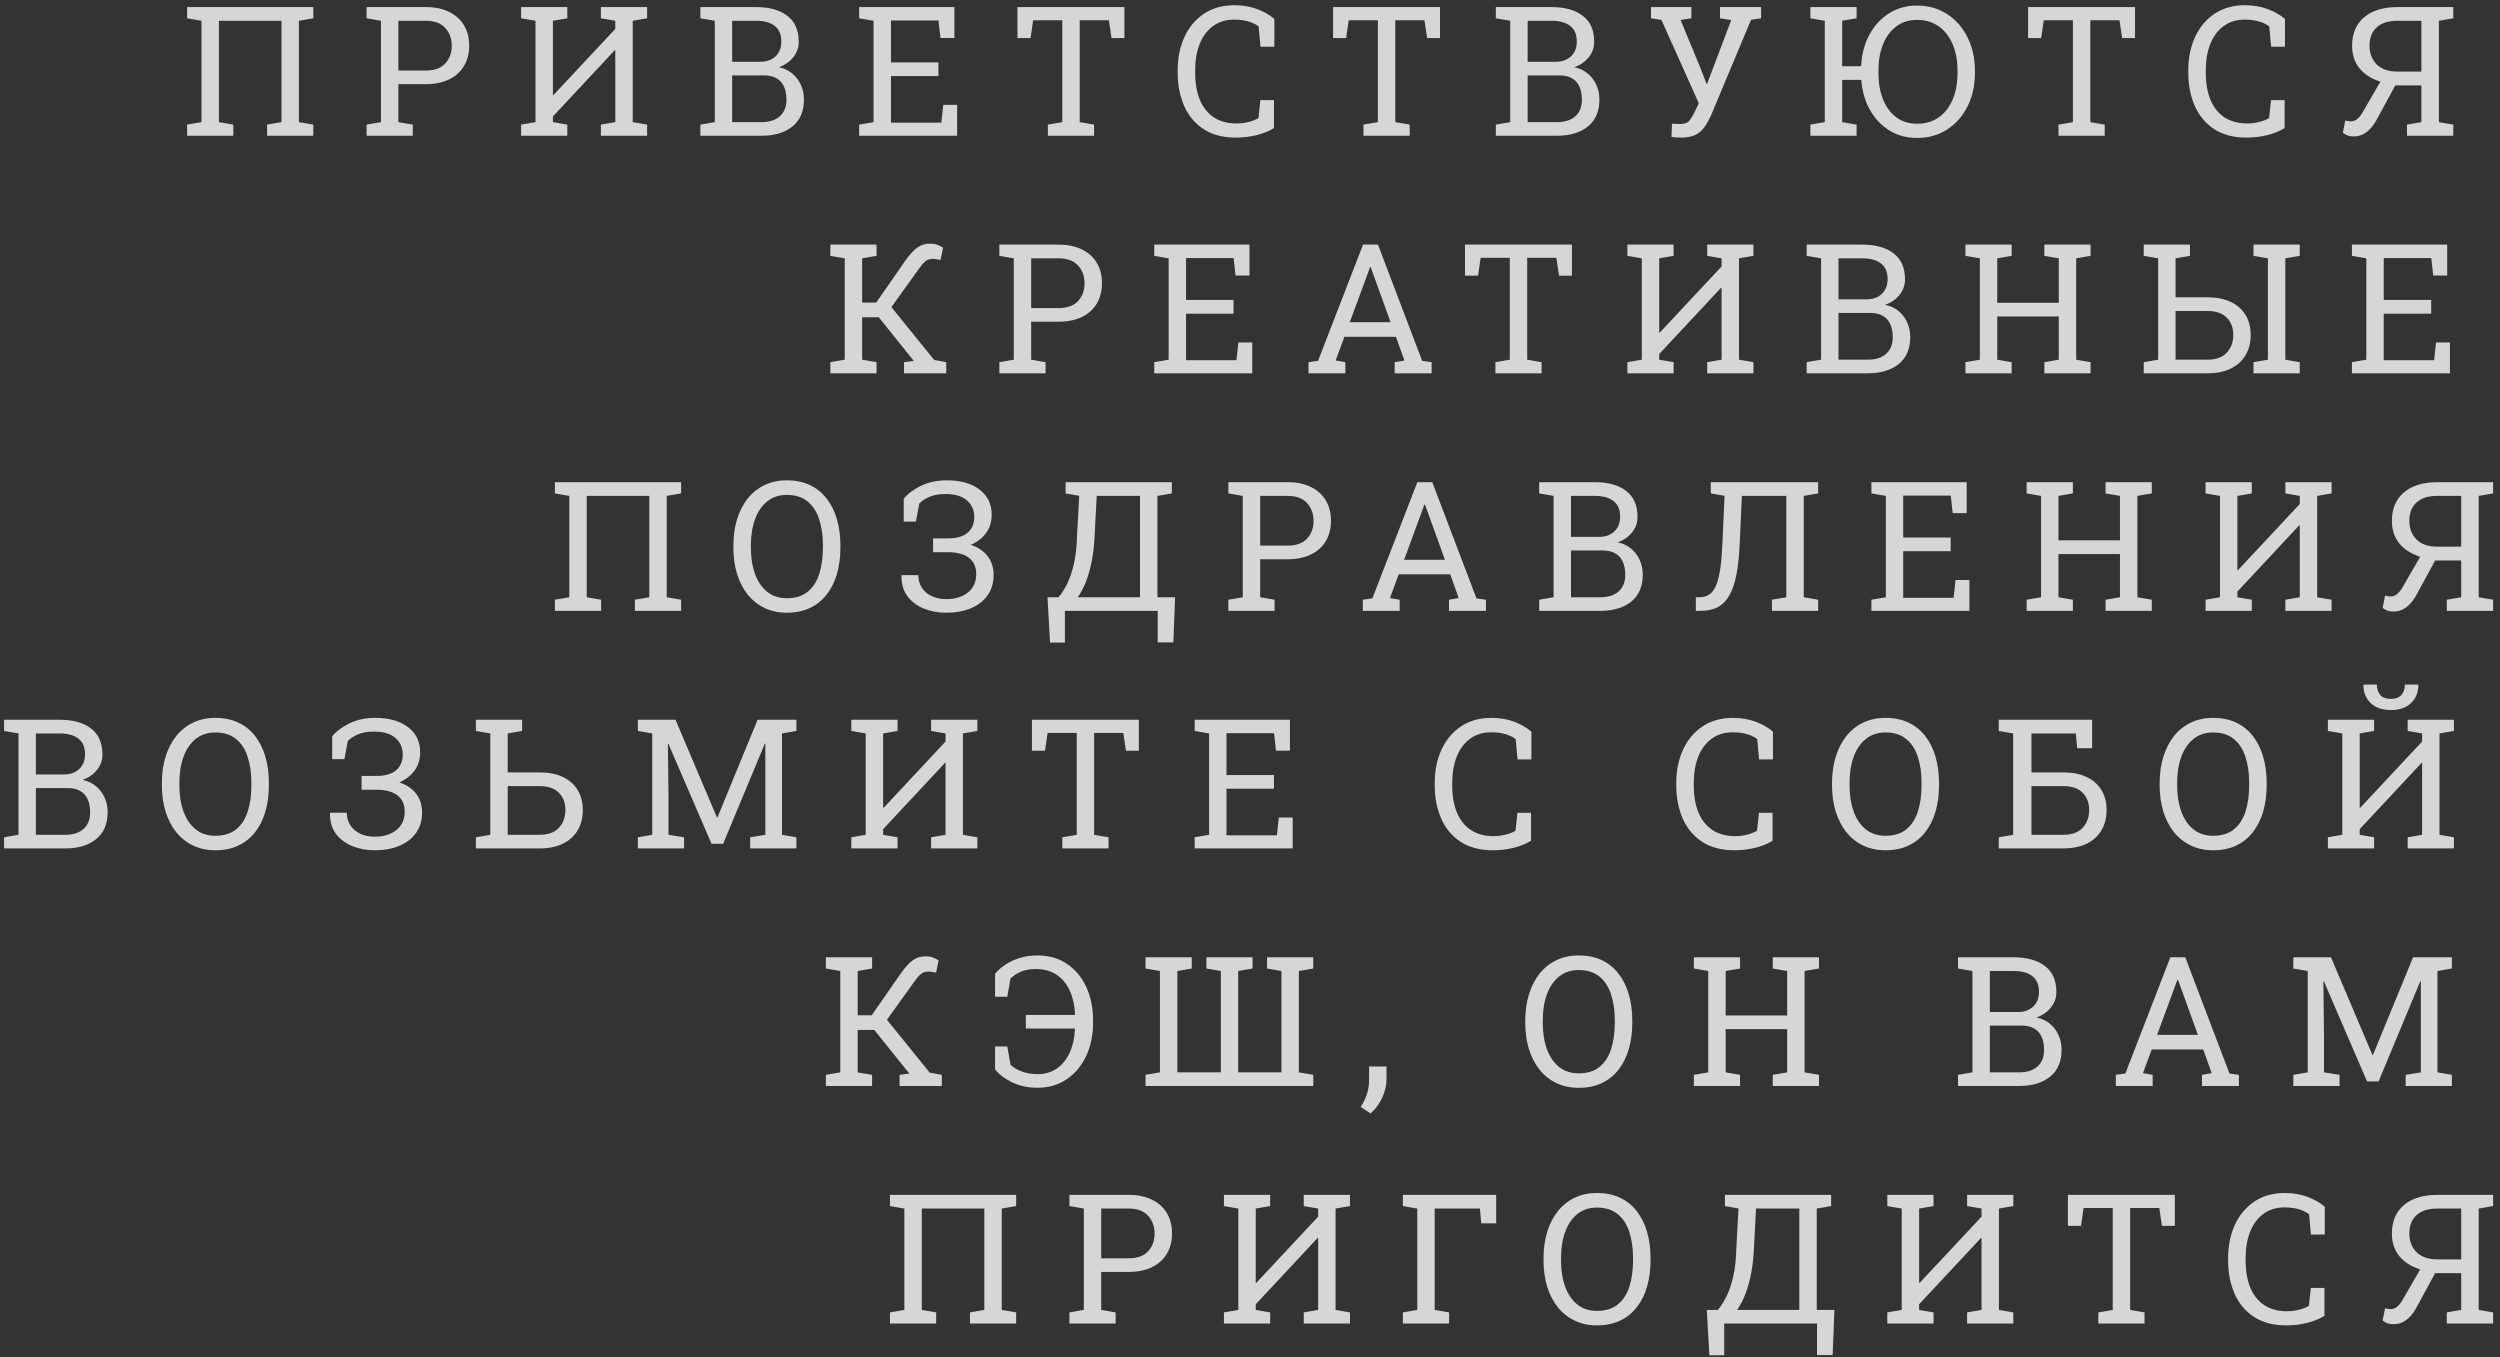 <?xml version="1.0" encoding="UTF-8"?> <svg xmlns="http://www.w3.org/2000/svg" width="221" height="120" viewBox="0 0 221 120" fill="none"><rect x="0" y="0" width="221" height="120" fill="#333333" stroke="none"/><path opacity="0.8" d="M16.54 12V11.016L17.814 10.797V1.836L16.54 1.617V0.625H27.697V1.617L26.423 1.836V10.797L27.697 11.016V12H23.611V11.016L24.884 10.797V1.836H19.353V10.797L20.626 11.016V12H16.54ZM32.404 12V11.016L33.678 10.797V1.836L32.404 1.617V0.625H33.678H37.631C38.443 0.625 39.136 0.768 39.709 1.055C40.282 1.336 40.719 1.732 41.021 2.242C41.323 2.753 41.474 3.349 41.474 4.031C41.474 4.719 41.323 5.318 41.021 5.828C40.719 6.339 40.282 6.734 39.709 7.016C39.136 7.297 38.443 7.438 37.631 7.438H35.217V10.797L36.49 11.016V12H32.404ZM35.217 6.234H37.631C38.401 6.234 38.977 6.029 39.357 5.617C39.743 5.201 39.935 4.677 39.935 4.047C39.935 3.417 39.743 2.891 39.357 2.469C38.977 2.047 38.401 1.836 37.631 1.836H35.217V6.234ZM46.065 12V11.016L47.338 10.797V1.836L46.065 1.617V0.625H47.338H48.877H50.151V1.617L48.877 1.836V8.391L48.924 8.406L54.393 2.555V1.836L53.119 1.617V0.625H54.393H55.932H57.205V1.617L55.932 1.836V10.797L57.205 11.016V12H53.119V11.016L54.393 10.797V4.453L54.346 4.438L48.877 10.297V10.797L50.151 11.016V12H46.065ZM61.913 12V11.016L63.186 10.797V1.836L61.913 1.617V0.625H63.186H66.819C68.007 0.625 68.934 0.883 69.6 1.398C70.272 1.909 70.608 2.677 70.608 3.703C70.608 4.208 70.447 4.661 70.124 5.062C69.806 5.458 69.384 5.753 68.858 5.945C69.317 6.039 69.71 6.224 70.038 6.5C70.366 6.771 70.618 7.104 70.796 7.5C70.978 7.891 71.069 8.32 71.069 8.789C71.069 9.831 70.731 10.628 70.053 11.18C69.376 11.727 68.46 12 67.303 12H61.913ZM64.725 10.797H67.303C68.007 10.797 68.551 10.625 68.936 10.281C69.327 9.932 69.522 9.44 69.522 8.805C69.522 8.357 69.449 7.974 69.303 7.656C69.163 7.339 68.944 7.094 68.647 6.922C68.356 6.75 67.986 6.664 67.538 6.664H64.725V10.797ZM64.725 5.461H67.218C67.77 5.461 68.215 5.302 68.553 4.984C68.897 4.661 69.069 4.224 69.069 3.672C69.069 3.057 68.876 2.599 68.491 2.297C68.106 1.99 67.548 1.836 66.819 1.836H64.725V5.461ZM75.948 12V11.016L77.222 10.797V1.836L75.948 1.617V0.625H84.37V3.359H83.136L82.964 1.812H78.761V5.516H82.956V6.727H78.761V10.844H83.214L83.386 9.273H84.612V12H75.948ZM92.632 12V11.016L93.906 10.797V1.789H91.328L91.101 3.367H89.945V0.625H99.398V3.367H98.257L98.023 1.789H95.445V10.797L96.718 11.016V12H92.632ZM109.254 12.164C108.113 12.164 107.16 11.914 106.395 11.414C105.634 10.914 105.061 10.229 104.676 9.359C104.296 8.49 104.106 7.503 104.106 6.398V6.234C104.106 5.12 104.306 4.13 104.707 3.266C105.108 2.396 105.684 1.711 106.434 1.211C107.184 0.711 108.08 0.461 109.121 0.461C109.856 0.461 110.528 0.576 111.137 0.805C111.746 1.034 112.251 1.326 112.653 1.68V4.133H111.426L111.262 2.336C111.095 2.206 110.903 2.096 110.684 2.008C110.47 1.919 110.231 1.852 109.965 1.805C109.705 1.758 109.421 1.734 109.113 1.734C108.369 1.734 107.738 1.927 107.223 2.312C106.707 2.693 106.317 3.219 106.051 3.891C105.785 4.562 105.653 5.339 105.653 6.219V6.398C105.653 7.352 105.793 8.167 106.074 8.844C106.361 9.516 106.775 10.029 107.317 10.383C107.863 10.737 108.528 10.914 109.309 10.914C109.673 10.914 110.03 10.87 110.379 10.781C110.728 10.693 111.017 10.578 111.246 10.438L111.418 8.852H112.621V11.32C112.194 11.586 111.684 11.794 111.09 11.945C110.496 12.091 109.884 12.164 109.254 12.164ZM120.532 12V11.016L121.805 10.797V1.789H119.227L119.001 3.367H117.844V0.625H127.298V3.367H126.157L125.923 1.789H123.344V10.797L124.618 11.016V12H120.532ZM132.232 12V11.016L133.505 10.797V1.836L132.232 1.617V0.625H133.505H137.138C138.325 0.625 139.252 0.883 139.919 1.398C140.591 1.909 140.927 2.677 140.927 3.703C140.927 4.208 140.765 4.661 140.443 5.062C140.125 5.458 139.703 5.753 139.177 5.945C139.635 6.039 140.028 6.224 140.357 6.5C140.685 6.771 140.937 7.104 141.114 7.5C141.297 7.891 141.388 8.32 141.388 8.789C141.388 9.831 141.049 10.628 140.372 11.18C139.695 11.727 138.778 12 137.622 12H132.232ZM135.044 10.797H137.622C138.325 10.797 138.87 10.625 139.255 10.281C139.646 9.932 139.841 9.44 139.841 8.805C139.841 8.357 139.768 7.974 139.622 7.656C139.482 7.339 139.263 7.094 138.966 6.922C138.674 6.75 138.304 6.664 137.857 6.664H135.044V10.797ZM135.044 5.461H137.536C138.088 5.461 138.534 5.302 138.872 4.984C139.216 4.661 139.388 4.224 139.388 3.672C139.388 3.057 139.195 2.599 138.81 2.297C138.424 1.99 137.867 1.836 137.138 1.836H135.044V5.461ZM148.548 12.164C148.418 12.164 148.265 12.156 148.087 12.141C147.916 12.125 147.806 12.109 147.759 12.094L147.806 10.93C147.858 10.94 147.97 10.948 148.142 10.953C148.314 10.958 148.444 10.961 148.533 10.961C148.903 10.961 149.166 10.87 149.322 10.688C149.483 10.5 149.666 10.195 149.869 9.773L150.173 9.125L146.869 1.758L145.947 1.617V0.625H149.517V1.617L148.564 1.766L150.291 5.945L150.861 7.414H150.908L153.041 1.773L152.048 1.617V0.625H155.681V1.617L154.791 1.75L151.283 10.133C151.08 10.586 150.869 10.963 150.65 11.266C150.431 11.568 150.158 11.794 149.83 11.945C149.502 12.091 149.074 12.164 148.548 12.164ZM169.467 12.195C168.555 12.195 167.743 11.977 167.029 11.539C166.316 11.096 165.74 10.49 165.303 9.719C164.871 8.948 164.615 8.062 164.537 7.062H162.85V10.797L164.123 11.016V12H160.037V11.016L161.311 10.797V1.836L160.037 1.617V0.625H164.123V1.617L162.85 1.836V5.859H164.522C164.574 4.823 164.813 3.901 165.24 3.094C165.673 2.286 166.251 1.651 166.975 1.188C167.704 0.724 168.535 0.492 169.467 0.492C170.472 0.492 171.36 0.745 172.131 1.25C172.902 1.75 173.503 2.438 173.936 3.312C174.368 4.182 174.584 5.167 174.584 6.266V6.43C174.584 7.534 174.368 8.521 173.936 9.391C173.503 10.26 172.902 10.945 172.131 11.445C171.36 11.945 170.472 12.195 169.467 12.195ZM169.467 10.938C170.222 10.938 170.865 10.747 171.397 10.367C171.933 9.987 172.342 9.458 172.623 8.781C172.904 8.104 173.045 7.32 173.045 6.43V6.25C173.045 5.37 172.902 4.591 172.615 3.914C172.329 3.237 171.917 2.708 171.381 2.328C170.85 1.948 170.212 1.758 169.467 1.758C168.753 1.758 168.141 1.951 167.631 2.336C167.121 2.716 166.73 3.245 166.459 3.922C166.188 4.594 166.053 5.37 166.053 6.25V6.43C166.053 7.32 166.188 8.104 166.459 8.781C166.73 9.458 167.121 9.987 167.631 10.367C168.141 10.747 168.753 10.938 169.467 10.938ZM181.971 12V11.016L183.245 10.797V1.789H180.667L180.44 3.367H179.284V0.625H188.737V3.367H187.596L187.362 1.789H184.784V10.797L186.057 11.016V12H181.971ZM198.593 12.164C197.452 12.164 196.499 11.914 195.733 11.414C194.973 10.914 194.4 10.229 194.015 9.359C193.634 8.49 193.444 7.503 193.444 6.398V6.234C193.444 5.12 193.645 4.13 194.046 3.266C194.447 2.396 195.023 1.711 195.773 1.211C196.523 0.711 197.418 0.461 198.46 0.461C199.194 0.461 199.866 0.576 200.476 0.805C201.085 1.034 201.59 1.326 201.991 1.68V4.133H200.765L200.601 2.336C200.434 2.206 200.241 2.096 200.023 2.008C199.809 1.919 199.569 1.852 199.304 1.805C199.043 1.758 198.759 1.734 198.452 1.734C197.707 1.734 197.077 1.927 196.562 2.312C196.046 2.693 195.655 3.219 195.39 3.891C195.124 4.562 194.991 5.339 194.991 6.219V6.398C194.991 7.352 195.132 8.167 195.413 8.844C195.7 9.516 196.114 10.029 196.655 10.383C197.202 10.737 197.866 10.914 198.648 10.914C199.012 10.914 199.369 10.87 199.718 10.781C200.067 10.693 200.356 10.578 200.585 10.438L200.757 8.852H201.96V11.32C201.533 11.586 201.023 11.794 200.429 11.945C199.835 12.091 199.223 12.164 198.593 12.164ZM216.871 11.016V12H212.777V11.016L214.05 10.797V7.547H211.746L210.035 10.695C209.779 11.138 209.488 11.477 209.16 11.711C208.832 11.945 208.472 12.062 208.082 12.062C207.863 12.062 207.681 12.037 207.535 11.984C207.394 11.932 207.251 11.849 207.105 11.734L207.324 10.648C207.496 10.7 207.654 10.727 207.8 10.727C208.014 10.727 208.199 10.664 208.355 10.539C208.516 10.414 208.67 10.234 208.816 10L210.402 7.258L210.425 7.219C209.613 6.953 208.993 6.555 208.566 6.023C208.139 5.487 207.925 4.828 207.925 4.047C207.925 2.964 208.282 2.122 208.996 1.523C209.709 0.924 210.694 0.625 211.949 0.625H216.871V1.617L215.597 1.836V10.797L216.871 11.016ZM211.949 1.836C211.136 1.836 210.519 2.031 210.097 2.422C209.675 2.812 209.464 3.349 209.464 4.031C209.464 4.714 209.678 5.268 210.105 5.695C210.532 6.117 211.144 6.328 211.941 6.328H214.05V1.836H211.949ZM73.402 33V32.016L74.675 31.797V22.836L73.402 22.617V21.625H77.487V22.617L76.214 22.836V26.75H77.456L80.027 23.047C80.448 22.463 80.816 22.068 81.128 21.859C81.441 21.646 81.803 21.539 82.214 21.539C82.459 21.539 82.665 21.57 82.831 21.633C83.003 21.69 83.183 21.776 83.37 21.891L83.144 22.977C83.003 22.951 82.878 22.93 82.769 22.914C82.665 22.893 82.56 22.883 82.456 22.883C82.212 22.883 82.003 22.948 81.831 23.078C81.665 23.208 81.469 23.43 81.245 23.742L78.8 27.148L82.581 31.82L83.652 32.016V33H79.917V32.016L80.784 31.906L80.753 31.867L77.683 28.047H76.214V31.797L77.487 32.016V33H73.402ZM88.343 33V32.016L89.617 31.797V22.836L88.343 22.617V21.625H89.617H93.57C94.382 21.625 95.075 21.768 95.648 22.055C96.221 22.336 96.659 22.732 96.961 23.242C97.263 23.753 97.414 24.349 97.414 25.031C97.414 25.719 97.263 26.318 96.961 26.828C96.659 27.338 96.221 27.734 95.648 28.016C95.075 28.297 94.382 28.438 93.57 28.438H91.156V31.797L92.429 32.016V33H88.343ZM91.156 27.234H93.57C94.341 27.234 94.916 27.029 95.297 26.617C95.682 26.201 95.875 25.677 95.875 25.047C95.875 24.417 95.682 23.891 95.297 23.469C94.916 23.047 94.341 22.836 93.57 22.836H91.156V27.234ZM102.035 33V32.016L103.309 31.797V22.836L102.035 22.617V21.625H110.457V24.359H109.223L109.051 22.812H104.848V26.516H109.043V27.727H104.848V31.844H109.301L109.473 30.273H110.699V33H102.035ZM115.673 33V32.016L116.516 31.898L120.493 21.625H121.813L125.719 31.898L126.555 32.016V33H123.29V32.016L124.149 31.867L123.399 29.773H118.844L118.071 31.867L118.93 32.016V33H115.673ZM119.321 28.484H122.93L121.258 23.859L121.165 23.602H121.118L121.024 23.859L119.321 28.484ZM132.193 33V32.016L133.466 31.797V22.789H130.888L130.661 24.367H129.505V21.625H138.958V24.367H137.818L137.583 22.789H135.005V31.797L136.278 32.016V33H132.193ZM143.861 33V32.016L145.134 31.797V22.836L143.861 22.617V21.625H145.134H146.673H147.947V22.617L146.673 22.836V29.391L146.72 29.406L152.189 23.555V22.836L150.916 22.617V21.625H152.189H153.728H155.002V22.617L153.728 22.836V31.797L155.002 32.016V33H150.916V32.016L152.189 31.797V25.453L152.142 25.438L146.673 31.297V31.797L147.947 32.016V33H143.861ZM159.709 33V32.016L160.983 31.797V22.836L159.709 22.617V21.625H160.983H164.615C165.803 21.625 166.73 21.883 167.397 22.398C168.068 22.909 168.404 23.677 168.404 24.703C168.404 25.208 168.243 25.662 167.92 26.062C167.602 26.458 167.18 26.753 166.654 26.945C167.113 27.039 167.506 27.224 167.834 27.5C168.162 27.771 168.415 28.104 168.592 28.5C168.774 28.891 168.865 29.32 168.865 29.789C168.865 30.831 168.527 31.628 167.85 32.18C167.173 32.727 166.256 33 165.1 33H159.709ZM162.522 31.797H165.1C165.803 31.797 166.347 31.625 166.733 31.281C167.123 30.932 167.318 30.44 167.318 29.805C167.318 29.357 167.246 28.974 167.1 28.656C166.959 28.338 166.74 28.094 166.443 27.922C166.152 27.75 165.782 27.664 165.334 27.664H162.522V31.797ZM162.522 26.461H165.014C165.566 26.461 166.011 26.302 166.35 25.984C166.693 25.662 166.865 25.224 166.865 24.672C166.865 24.057 166.673 23.599 166.287 23.297C165.902 22.99 165.344 22.836 164.615 22.836H162.522V26.461ZM173.745 33V32.016L175.018 31.797V22.836L173.745 22.617V21.625H177.831V22.617L176.557 22.836V26.766H181.995V22.836L180.721 22.617V21.625H181.995H183.534H184.807V22.617L183.534 22.836V31.797L184.807 32.016V33H180.721V32.016L181.995 31.797V27.977H176.557V31.797L177.831 32.016V33H173.745ZM189.507 33V32.016L190.78 31.797V22.836L189.507 22.617V21.625H193.593V22.617L192.319 22.836V26.281H195.124C195.937 26.281 196.627 26.417 197.194 26.688C197.767 26.958 198.205 27.344 198.507 27.844C198.809 28.338 198.96 28.927 198.96 29.609C198.96 30.292 198.809 30.888 198.507 31.398C198.205 31.909 197.767 32.305 197.194 32.586C196.627 32.862 195.937 33 195.124 33H189.507ZM192.319 31.797H195.124C195.895 31.797 196.47 31.588 196.851 31.172C197.231 30.755 197.421 30.229 197.421 29.594C197.421 28.979 197.231 28.477 196.851 28.086C196.47 27.69 195.895 27.492 195.124 27.492H192.319V31.797ZM199.21 33V32.016L200.483 31.797V22.836L199.21 22.617V21.625H203.296V22.617L202.023 22.836V31.797L203.296 32.016V33H199.21ZM207.91 33V32.016L209.183 31.797V22.836L207.91 22.617V21.625H216.332V24.359H215.097L214.925 22.812H210.722V26.516H214.917V27.727H210.722V31.844H215.175L215.347 30.273H216.574V33H207.91ZM49.053 54V53.016L50.327 52.797V43.836L49.053 43.617V42.625H60.21V43.617L58.936 43.836V52.797L60.21 53.016V54H56.124V53.016L57.397 52.797V43.836H51.866V52.797L53.139 53.016V54H49.053ZM69.558 54.164C68.823 54.164 68.165 54.023 67.581 53.742C66.998 53.461 66.501 53.065 66.089 52.555C65.683 52.039 65.37 51.43 65.152 50.727C64.938 50.023 64.831 49.247 64.831 48.398V48.234C64.831 47.391 64.938 46.617 65.152 45.914C65.37 45.206 65.683 44.594 66.089 44.078C66.501 43.562 66.998 43.164 67.581 42.883C68.165 42.602 68.823 42.461 69.558 42.461C70.334 42.461 71.016 42.602 71.605 42.883C72.193 43.164 72.685 43.562 73.081 44.078C73.482 44.594 73.784 45.206 73.987 45.914C74.191 46.617 74.292 47.391 74.292 48.234V48.398C74.292 49.247 74.191 50.023 73.987 50.727C73.784 51.43 73.482 52.039 73.081 52.555C72.685 53.065 72.193 53.461 71.605 53.742C71.016 54.023 70.334 54.164 69.558 54.164ZM69.558 52.883C70.313 52.883 70.922 52.695 71.386 52.32C71.855 51.945 72.198 51.422 72.417 50.75C72.636 50.073 72.745 49.289 72.745 48.398V48.219C72.745 47.333 72.633 46.557 72.409 45.891C72.191 45.219 71.847 44.695 71.378 44.32C70.909 43.94 70.303 43.75 69.558 43.75C68.876 43.75 68.297 43.94 67.823 44.32C67.35 44.7 66.99 45.227 66.745 45.898C66.501 46.565 66.378 47.339 66.378 48.219V48.398C66.378 49.284 66.501 50.065 66.745 50.742C66.99 51.414 67.35 51.94 67.823 52.32C68.297 52.695 68.876 52.883 69.558 52.883ZM83.64 54.164C82.916 54.164 82.252 54.039 81.648 53.789C81.044 53.539 80.562 53.172 80.203 52.688C79.849 52.203 79.679 51.604 79.695 50.891L79.711 50.844H81.179C81.179 51.24 81.276 51.599 81.468 51.922C81.666 52.24 81.95 52.492 82.32 52.68C82.695 52.867 83.145 52.961 83.672 52.961C84.432 52.961 85.06 52.768 85.554 52.383C86.049 51.992 86.297 51.445 86.297 50.742C86.297 50.117 86.083 49.641 85.656 49.312C85.229 48.979 84.599 48.812 83.765 48.812H82.484V47.594H83.765C84.567 47.594 85.161 47.425 85.547 47.086C85.932 46.747 86.125 46.286 86.125 45.703C86.125 45.099 85.909 44.609 85.476 44.234C85.049 43.859 84.411 43.672 83.562 43.672C83.015 43.672 82.554 43.753 82.179 43.914C81.804 44.07 81.5 44.268 81.265 44.508L80.968 46.109H79.89V44.094C80.213 43.677 80.705 43.302 81.367 42.969C82.028 42.63 82.81 42.461 83.711 42.461C84.919 42.461 85.88 42.734 86.593 43.281C87.307 43.823 87.664 44.56 87.664 45.492C87.664 46.122 87.5 46.664 87.172 47.117C86.843 47.565 86.393 47.914 85.82 48.164C86.471 48.383 86.968 48.719 87.312 49.172C87.661 49.625 87.836 50.18 87.836 50.836C87.836 51.529 87.659 52.125 87.304 52.625C86.955 53.12 86.466 53.5 85.836 53.766C85.205 54.031 84.474 54.164 83.64 54.164ZM92.824 56.805L92.598 52.797H93.574C93.84 52.49 94.093 52.094 94.332 51.609C94.577 51.125 94.78 50.526 94.942 49.812C95.103 49.094 95.194 48.232 95.215 47.227L95.403 43.828L94.199 43.617V42.625H103.59V43.617L102.317 43.836V52.797H103.879L103.723 56.789H102.34V54H94.137V56.805H92.824ZM95.278 52.797H100.777V43.836H96.949L96.77 47.227C96.738 48.055 96.658 48.818 96.528 49.516C96.397 50.208 96.225 50.831 96.012 51.383C95.798 51.935 95.553 52.406 95.278 52.797ZM108.587 54V53.016L109.86 52.797V43.836L108.587 43.617V42.625H109.86H113.813C114.626 42.625 115.318 42.768 115.891 43.055C116.464 43.336 116.902 43.732 117.204 44.242C117.506 44.753 117.657 45.349 117.657 46.031C117.657 46.719 117.506 47.318 117.204 47.828C116.902 48.339 116.464 48.734 115.891 49.016C115.318 49.297 114.626 49.438 113.813 49.438H111.399V52.797L112.673 53.016V54H108.587ZM111.399 48.234H113.813C114.584 48.234 115.159 48.029 115.54 47.617C115.925 47.2 116.118 46.677 116.118 46.047C116.118 45.417 115.925 44.891 115.54 44.469C115.159 44.047 114.584 43.836 113.813 43.836H111.399V48.234ZM120.474 54V53.016L121.317 52.898L125.294 42.625H126.614L130.521 52.898L131.357 53.016V54H128.091V53.016L128.95 52.867L128.2 50.773H123.646L122.872 52.867L123.732 53.016V54H120.474ZM124.122 49.484H127.732L126.06 44.859L125.966 44.602H125.919L125.825 44.859L124.122 49.484ZM136.064 54V53.016L137.337 52.797V43.836L136.064 43.617V42.625H137.337H140.97C142.158 42.625 143.085 42.883 143.752 43.398C144.423 43.909 144.759 44.677 144.759 45.703C144.759 46.208 144.598 46.661 144.275 47.062C143.957 47.458 143.535 47.753 143.009 47.945C143.468 48.039 143.861 48.224 144.189 48.5C144.517 48.771 144.77 49.104 144.947 49.5C145.129 49.891 145.22 50.32 145.22 50.789C145.22 51.831 144.882 52.628 144.205 53.18C143.528 53.727 142.611 54 141.455 54H136.064ZM138.877 52.797H141.455C142.158 52.797 142.702 52.625 143.087 52.281C143.478 51.932 143.673 51.44 143.673 50.805C143.673 50.357 143.601 49.974 143.455 49.656C143.314 49.339 143.095 49.094 142.798 48.922C142.507 48.75 142.137 48.664 141.689 48.664H138.877V52.797ZM138.877 47.461H141.369C141.921 47.461 142.366 47.302 142.705 46.984C143.048 46.661 143.22 46.224 143.22 45.672C143.22 45.057 143.028 44.599 142.642 44.297C142.257 43.99 141.699 43.836 140.97 43.836H138.877V47.461ZM149.912 54V52.797H150.225C150.579 52.797 150.876 52.714 151.115 52.547C151.36 52.375 151.558 52.102 151.709 51.727C151.865 51.346 151.988 50.852 152.076 50.242C152.165 49.628 152.227 48.875 152.264 47.984L152.451 43.828L151.232 43.617V42.625H160.725V43.617L159.451 43.836V52.797L160.725 53.016V54H156.639V53.016L157.912 52.797V43.836H153.982L153.795 47.984C153.748 49.052 153.654 49.966 153.514 50.727C153.373 51.487 153.167 52.109 152.897 52.594C152.631 53.078 152.287 53.435 151.865 53.664C151.443 53.888 150.928 54 150.318 54H149.912ZM165.432 54V53.016L166.706 52.797V43.836L165.432 43.617V42.625H173.854V45.359H172.62L172.448 43.812H168.245V47.516H172.44V48.727H168.245V52.844H172.698L172.87 51.273H174.096V54H165.432ZM179.155 54V53.016L180.429 52.797V43.836L179.155 43.617V42.625H183.241V43.617L181.968 43.836V47.766H187.405V43.836L186.132 43.617V42.625H187.405H188.944H190.218V43.617L188.944 43.836V52.797L190.218 53.016V54H186.132V53.016L187.405 52.797V48.977H181.968V52.797L183.241 53.016V54H179.155ZM194.972 54V53.016L196.246 52.797V43.836L194.972 43.617V42.625H196.246H197.785H199.058V43.617L197.785 43.836V50.391L197.832 50.406L203.3 44.555V43.836L202.027 43.617V42.625H203.3H204.839H206.113V43.617L204.839 43.836V52.797L206.113 53.016V54H202.027V53.016L203.3 52.797V46.453L203.253 46.438L197.785 52.297V52.797L199.058 53.016V54H194.972ZM220.391 53.016V54H216.297V53.016L217.57 52.797V49.547H215.266L213.555 52.695C213.299 53.138 213.008 53.477 212.68 53.711C212.352 53.945 211.992 54.062 211.602 54.062C211.383 54.062 211.201 54.036 211.055 53.984C210.914 53.932 210.771 53.849 210.625 53.734L210.844 52.648C211.016 52.7 211.174 52.727 211.32 52.727C211.534 52.727 211.719 52.664 211.875 52.539C212.036 52.414 212.19 52.234 212.336 52L213.922 49.258L213.945 49.219C213.133 48.953 212.513 48.555 212.086 48.023C211.659 47.487 211.445 46.828 211.445 46.047C211.445 44.964 211.802 44.122 212.516 43.523C213.229 42.925 214.214 42.625 215.469 42.625H220.391V43.617L219.117 43.836V52.797L220.391 53.016ZM215.469 43.836C214.656 43.836 214.039 44.031 213.617 44.422C213.195 44.812 212.984 45.349 212.984 46.031C212.984 46.714 213.198 47.268 213.625 47.695C214.052 48.117 214.664 48.328 215.461 48.328H217.57V43.836H215.469ZM0.36 75V74.016L1.633 73.797V64.836L0.36 64.617V63.625H1.633H5.266C6.453 63.625 7.381 63.883 8.047 64.398C8.719 64.909 9.055 65.677 9.055 66.703C9.055 67.208 8.894 67.662 8.571 68.062C8.253 68.458 7.831 68.753 7.305 68.945C7.763 69.039 8.157 69.224 8.485 69.5C8.813 69.771 9.065 70.104 9.242 70.5C9.425 70.891 9.516 71.32 9.516 71.789C9.516 72.831 9.177 73.628 8.5 74.18C7.823 74.727 6.907 75 5.75 75H0.36ZM3.172 73.797H5.75C6.453 73.797 6.998 73.625 7.383 73.281C7.774 72.932 7.969 72.44 7.969 71.805C7.969 71.357 7.896 70.974 7.75 70.656C7.61 70.338 7.391 70.094 7.094 69.922C6.802 69.75 6.433 69.664 5.985 69.664H3.172V73.797ZM3.172 68.461H5.664C6.216 68.461 6.662 68.302 7 67.984C7.344 67.662 7.516 67.224 7.516 66.672C7.516 66.057 7.323 65.599 6.938 65.297C6.552 64.99 5.995 64.836 5.266 64.836H3.172V68.461ZM19.036 75.164C18.302 75.164 17.643 75.023 17.059 74.742C16.476 74.461 15.979 74.065 15.567 73.555C15.161 73.039 14.848 72.43 14.63 71.727C14.416 71.023 14.309 70.247 14.309 69.398V69.234C14.309 68.391 14.416 67.617 14.63 66.914C14.848 66.206 15.161 65.594 15.567 65.078C15.979 64.562 16.476 64.164 17.059 63.883C17.643 63.602 18.302 63.461 19.036 63.461C19.812 63.461 20.494 63.602 21.083 63.883C21.671 64.164 22.163 64.562 22.559 65.078C22.96 65.594 23.262 66.206 23.466 66.914C23.669 67.617 23.77 68.391 23.77 69.234V69.398C23.77 70.247 23.669 71.023 23.466 71.727C23.262 72.43 22.96 73.039 22.559 73.555C22.163 74.065 21.671 74.461 21.083 74.742C20.494 75.023 19.812 75.164 19.036 75.164ZM19.036 73.883C19.791 73.883 20.401 73.695 20.864 73.32C21.333 72.945 21.677 72.422 21.895 71.75C22.114 71.073 22.223 70.289 22.223 69.398V69.219C22.223 68.333 22.111 67.557 21.887 66.891C21.669 66.219 21.325 65.695 20.856 65.32C20.387 64.94 19.781 64.75 19.036 64.75C18.354 64.75 17.776 64.94 17.302 65.32C16.828 65.701 16.468 66.227 16.223 66.898C15.979 67.565 15.856 68.338 15.856 69.219V69.398C15.856 70.284 15.979 71.065 16.223 71.742C16.468 72.414 16.828 72.94 17.302 73.32C17.776 73.695 18.354 73.883 19.036 73.883ZM33.118 75.164C32.395 75.164 31.73 75.039 31.126 74.789C30.522 74.539 30.04 74.172 29.681 73.688C29.327 73.203 29.157 72.604 29.173 71.891L29.189 71.844H30.657C30.657 72.24 30.754 72.599 30.947 72.922C31.145 73.24 31.428 73.492 31.798 73.68C32.173 73.867 32.624 73.961 33.15 73.961C33.91 73.961 34.538 73.768 35.032 73.383C35.527 72.992 35.775 72.445 35.775 71.742C35.775 71.117 35.561 70.641 35.134 70.312C34.707 69.979 34.077 69.812 33.243 69.812H31.962V68.594H33.243C34.045 68.594 34.639 68.424 35.025 68.086C35.41 67.747 35.603 67.287 35.603 66.703C35.603 66.099 35.387 65.609 34.954 65.234C34.527 64.859 33.889 64.672 33.04 64.672C32.493 64.672 32.032 64.753 31.657 64.914C31.282 65.07 30.978 65.268 30.743 65.508L30.447 67.109H29.368V65.094C29.691 64.677 30.183 64.302 30.845 63.969C31.506 63.63 32.288 63.461 33.189 63.461C34.397 63.461 35.358 63.734 36.072 64.281C36.785 64.823 37.142 65.56 37.142 66.492C37.142 67.122 36.978 67.664 36.65 68.117C36.322 68.565 35.871 68.914 35.298 69.164C35.949 69.383 36.447 69.719 36.79 70.172C37.139 70.625 37.314 71.18 37.314 71.836C37.314 72.529 37.137 73.125 36.782 73.625C36.434 74.12 35.944 74.5 35.314 74.766C34.684 75.031 33.952 75.164 33.118 75.164ZM42.068 75V74.016L43.342 73.797V64.836L42.068 64.617V63.625H46.154V64.617L44.881 64.836V68.281H47.685C48.498 68.281 49.188 68.417 49.756 68.688C50.328 68.958 50.766 69.344 51.068 69.844C51.37 70.338 51.521 70.927 51.521 71.609C51.521 72.292 51.37 72.888 51.068 73.398C50.766 73.909 50.328 74.305 49.756 74.586C49.188 74.862 48.498 75 47.685 75H42.068ZM44.881 73.797H47.685C48.456 73.797 49.032 73.588 49.412 73.172C49.792 72.755 49.982 72.229 49.982 71.594C49.982 70.979 49.792 70.477 49.412 70.086C49.032 69.69 48.456 69.492 47.685 69.492H44.881V73.797ZM56.385 75V74.016L57.658 73.797V64.836L56.385 64.617V63.625H57.658H59.713L63.377 72.258H63.424L66.971 63.625H70.401V64.617L69.127 64.836V73.797L70.401 74.016V75H66.315V74.016L67.658 73.797V70.5V65.727L67.619 65.719L63.924 74.594H62.901L59.08 65.734L59.041 65.742L59.096 70.5V73.797L60.471 74.016V75H56.385ZM75.257 75V74.016L76.53 73.797V64.836L75.257 64.617V63.625H76.53H78.069H79.343V64.617L78.069 64.836V71.391L78.116 71.406L83.585 65.555V64.836L82.311 64.617V63.625H83.585H85.124H86.397V64.617L85.124 64.836V73.797L86.397 74.016V75H82.311V74.016L83.585 73.797V67.453L83.538 67.438L78.069 73.297V73.797L79.343 74.016V75H75.257ZM93.909 75V74.016L95.183 73.797V64.789H92.605L92.378 66.367H91.222V63.625H100.675V66.367H99.534L99.3 64.789H96.722V73.797L97.995 74.016V75H93.909ZM105.609 75V74.016L106.882 73.797V64.836L105.609 64.617V63.625H114.031V66.359H112.797L112.625 64.812H108.422V68.516H112.617V69.727H108.422V73.844H112.875L113.047 72.273H114.273V75H105.609ZM131.977 75.164C130.837 75.164 129.883 74.914 129.118 74.414C128.357 73.914 127.784 73.229 127.399 72.359C127.019 71.49 126.829 70.503 126.829 69.398V69.234C126.829 68.12 127.029 67.13 127.43 66.266C127.831 65.396 128.407 64.711 129.157 64.211C129.907 63.711 130.803 63.461 131.844 63.461C132.579 63.461 133.251 63.575 133.86 63.805C134.469 64.034 134.975 64.326 135.376 64.68V67.133H134.149L133.985 65.336C133.818 65.206 133.626 65.096 133.407 65.008C133.193 64.919 132.954 64.852 132.688 64.805C132.428 64.758 132.144 64.734 131.837 64.734C131.092 64.734 130.462 64.927 129.946 65.312C129.43 65.693 129.04 66.219 128.774 66.891C128.508 67.562 128.376 68.338 128.376 69.219V69.398C128.376 70.352 128.516 71.167 128.797 71.844C129.084 72.516 129.498 73.029 130.04 73.383C130.587 73.737 131.251 73.914 132.032 73.914C132.396 73.914 132.753 73.87 133.102 73.781C133.451 73.693 133.74 73.578 133.969 73.438L134.141 71.852H135.344V74.32C134.917 74.586 134.407 74.794 133.813 74.945C133.219 75.091 132.607 75.164 131.977 75.164ZM153.33 75.164C152.189 75.164 151.236 74.914 150.47 74.414C149.71 73.914 149.137 73.229 148.752 72.359C148.371 71.49 148.181 70.503 148.181 69.398V69.234C148.181 68.12 148.382 67.13 148.783 66.266C149.184 65.396 149.759 64.711 150.509 64.211C151.259 63.711 152.155 63.461 153.197 63.461C153.931 63.461 154.603 63.575 155.212 63.805C155.822 64.034 156.327 64.326 156.728 64.68V67.133H155.502L155.337 65.336C155.171 65.206 154.978 65.096 154.759 65.008C154.546 64.919 154.306 64.852 154.041 64.805C153.78 64.758 153.496 64.734 153.189 64.734C152.444 64.734 151.814 64.927 151.298 65.312C150.783 65.693 150.392 66.219 150.127 66.891C149.861 67.562 149.728 68.338 149.728 69.219V69.398C149.728 70.352 149.869 71.167 150.15 71.844C150.436 72.516 150.851 73.029 151.392 73.383C151.939 73.737 152.603 73.914 153.384 73.914C153.749 73.914 154.106 73.87 154.455 73.781C154.804 73.693 155.093 73.578 155.322 73.438L155.494 71.852H156.697V74.32C156.27 74.586 155.759 74.794 155.166 74.945C154.572 75.091 153.96 75.164 153.33 75.164ZM166.678 75.164C165.943 75.164 165.285 75.023 164.701 74.742C164.118 74.461 163.621 74.065 163.209 73.555C162.803 73.039 162.49 72.43 162.272 71.727C162.058 71.023 161.951 70.247 161.951 69.398V69.234C161.951 68.391 162.058 67.617 162.272 66.914C162.49 66.206 162.803 65.594 163.209 65.078C163.621 64.562 164.118 64.164 164.701 63.883C165.285 63.602 165.943 63.461 166.678 63.461C167.454 63.461 168.136 63.602 168.725 63.883C169.313 64.164 169.805 64.562 170.201 65.078C170.602 65.594 170.904 66.206 171.107 66.914C171.311 67.617 171.412 68.391 171.412 69.234V69.398C171.412 70.247 171.311 71.023 171.107 71.727C170.904 72.43 170.602 73.039 170.201 73.555C169.805 74.065 169.313 74.461 168.725 74.742C168.136 75.023 167.454 75.164 166.678 75.164ZM166.678 73.883C167.433 73.883 168.042 73.695 168.506 73.32C168.975 72.945 169.318 72.422 169.537 71.75C169.756 71.073 169.865 70.289 169.865 69.398V69.219C169.865 68.333 169.753 67.557 169.529 66.891C169.311 66.219 168.967 65.695 168.498 65.32C168.029 64.94 167.423 64.75 166.678 64.75C165.996 64.75 165.417 64.94 164.943 65.32C164.469 65.701 164.11 66.227 163.865 66.898C163.621 67.565 163.498 68.338 163.498 69.219V69.398C163.498 70.284 163.621 71.065 163.865 71.742C164.11 72.414 164.469 72.94 164.943 73.32C165.417 73.695 165.996 73.883 166.678 73.883ZM176.69 75V74.016L177.963 73.797V64.836L176.69 64.617V63.625H184.94V66.141H183.62L183.502 64.836H179.581V68.281H182.385C183.198 68.281 183.888 68.417 184.456 68.688C185.029 68.958 185.466 69.344 185.768 69.844C186.07 70.338 186.221 70.927 186.221 71.609C186.221 72.292 186.07 72.888 185.768 73.398C185.466 73.909 185.029 74.305 184.456 74.586C183.883 74.862 183.193 75 182.385 75H176.69ZM179.581 73.797H182.385C183.156 73.797 183.732 73.588 184.112 73.172C184.492 72.755 184.682 72.229 184.682 71.594C184.682 70.979 184.492 70.477 184.112 70.086C183.732 69.69 183.156 69.492 182.385 69.492H179.581V73.797ZM195.64 75.164C194.905 75.164 194.246 75.023 193.663 74.742C193.08 74.461 192.582 74.065 192.171 73.555C191.765 73.039 191.452 72.43 191.233 71.727C191.02 71.023 190.913 70.247 190.913 69.398V69.234C190.913 68.391 191.02 67.617 191.233 66.914C191.452 66.206 191.765 65.594 192.171 65.078C192.582 64.562 193.08 64.164 193.663 63.883C194.246 63.602 194.905 63.461 195.64 63.461C196.416 63.461 197.098 63.602 197.687 63.883C198.275 64.164 198.767 64.562 199.163 65.078C199.564 65.594 199.866 66.206 200.069 66.914C200.272 67.617 200.374 68.391 200.374 69.234V69.398C200.374 70.247 200.272 71.023 200.069 71.727C199.866 72.43 199.564 73.039 199.163 73.555C198.767 74.065 198.275 74.461 197.687 74.742C197.098 75.023 196.416 75.164 195.64 75.164ZM195.64 73.883C196.395 73.883 197.004 73.695 197.468 73.32C197.937 72.945 198.28 72.422 198.499 71.75C198.718 71.073 198.827 70.289 198.827 69.398V69.219C198.827 68.333 198.715 67.557 198.491 66.891C198.272 66.219 197.929 65.695 197.46 65.32C196.991 64.94 196.384 64.75 195.64 64.75C194.957 64.75 194.379 64.94 193.905 65.32C193.431 65.701 193.072 66.227 192.827 66.898C192.582 67.565 192.46 68.338 192.46 69.219V69.398C192.46 70.284 192.582 71.065 192.827 71.742C193.072 72.414 193.431 72.94 193.905 73.32C194.379 73.695 194.957 73.883 195.64 73.883ZM205.785 75V74.016L207.058 73.797V64.836L205.785 64.617V63.625H207.058H208.597H209.871V64.617L208.597 64.836V71.391L208.644 71.406L214.113 65.555V64.836L212.839 64.617V63.625H214.113H215.652H216.925V64.617L215.652 64.836V73.797L216.925 74.016V75H212.839V74.016L214.113 73.797V67.453L214.066 67.438L208.597 73.297V73.797L209.871 74.016V75H205.785ZM211.355 62.766C210.6 62.766 210.006 62.562 209.574 62.156C209.141 61.745 208.925 61.214 208.925 60.562L208.941 60.516H210.113C210.113 60.891 210.212 61.195 210.41 61.43C210.613 61.664 210.928 61.781 211.355 61.781C211.772 61.781 212.082 61.664 212.285 61.43C212.488 61.195 212.589 60.891 212.589 60.516H213.769L213.785 60.562C213.779 61.214 213.561 61.745 213.128 62.156C212.701 62.562 212.11 62.766 211.355 62.766ZM73.007 96V95.016L74.28 94.797V85.836L73.007 85.617V84.625H77.093V85.617L75.819 85.836V89.75H77.061L79.632 86.047C80.053 85.463 80.421 85.068 80.733 84.859C81.046 84.646 81.408 84.539 81.819 84.539C82.064 84.539 82.27 84.57 82.436 84.633C82.608 84.69 82.788 84.776 82.975 84.891L82.749 85.977C82.608 85.951 82.483 85.93 82.374 85.914C82.27 85.893 82.165 85.883 82.061 85.883C81.817 85.883 81.608 85.948 81.436 86.078C81.27 86.208 81.074 86.43 80.85 86.742L78.405 90.148L82.186 94.82L83.257 95.016V96H79.522V95.016L80.389 94.906L80.358 94.867L77.288 91.047H75.819V94.797L77.093 95.016V96H73.007ZM91.714 96.156C90.844 96.156 90.081 95.99 89.425 95.656C88.769 95.323 88.282 94.948 87.964 94.531V92.508H89.042L89.331 94.117C89.555 94.352 89.878 94.549 90.3 94.711C90.722 94.872 91.193 94.953 91.714 94.953C92.386 94.953 92.962 94.784 93.441 94.445C93.925 94.107 94.3 93.638 94.566 93.039C94.837 92.44 94.99 91.747 95.027 90.961L95.011 90.922H90.683V89.719H95.019L95.034 89.68C94.998 88.888 94.844 88.19 94.573 87.586C94.303 86.982 93.915 86.51 93.409 86.172C92.904 85.833 92.287 85.664 91.558 85.664C91.047 85.664 90.61 85.742 90.245 85.898C89.881 86.055 89.576 86.255 89.331 86.5L89.042 88.109H87.964V86.086C88.178 85.81 88.467 85.549 88.831 85.305C89.196 85.055 89.623 84.852 90.112 84.695C90.602 84.539 91.136 84.461 91.714 84.461C92.714 84.461 93.581 84.708 94.316 85.203C95.055 85.698 95.626 86.38 96.027 87.25C96.428 88.115 96.628 89.107 96.628 90.227V90.391C96.628 91.505 96.422 92.497 96.011 93.367C95.6 94.232 95.024 94.914 94.284 95.414C93.545 95.909 92.688 96.156 91.714 96.156ZM101.265 96V95.016L102.539 94.797V85.836L101.265 85.617V84.625H104.078H105.351V85.617L104.078 85.836V94.797H107.922V85.836L106.648 85.617V84.625H110.726V85.617L109.453 85.836V94.797H113.281V85.836L112.007 85.617V84.625H113.281H114.82H116.093V85.617L114.82 85.836V94.797L116.093 95.016V96H101.265ZM121.152 98.43L120.285 97.852C120.53 97.477 120.715 97.094 120.84 96.703C120.965 96.312 121.027 95.898 121.027 95.461V94.273H122.567V95.438C122.567 95.948 122.439 96.482 122.184 97.039C121.929 97.596 121.585 98.06 121.152 98.43ZM139.56 96.164C138.825 96.164 138.166 96.023 137.583 95.742C137 95.461 136.502 95.065 136.091 94.555C135.685 94.039 135.372 93.43 135.153 92.727C134.94 92.023 134.833 91.247 134.833 90.398V90.234C134.833 89.391 134.94 88.617 135.153 87.914C135.372 87.206 135.685 86.594 136.091 86.078C136.502 85.562 137 85.164 137.583 84.883C138.166 84.602 138.825 84.461 139.56 84.461C140.336 84.461 141.018 84.602 141.607 84.883C142.195 85.164 142.687 85.562 143.083 86.078C143.484 86.594 143.786 87.206 143.989 87.914C144.193 88.617 144.294 89.391 144.294 90.234V90.398C144.294 91.247 144.193 92.023 143.989 92.727C143.786 93.43 143.484 94.039 143.083 94.555C142.687 95.065 142.195 95.461 141.607 95.742C141.018 96.023 140.336 96.164 139.56 96.164ZM139.56 94.883C140.315 94.883 140.924 94.695 141.388 94.32C141.857 93.945 142.2 93.422 142.419 92.75C142.638 92.073 142.747 91.289 142.747 90.398V90.219C142.747 89.333 142.635 88.557 142.411 87.891C142.193 87.219 141.849 86.695 141.38 86.32C140.911 85.94 140.304 85.75 139.56 85.75C138.877 85.75 138.299 85.94 137.825 86.32C137.351 86.701 136.992 87.227 136.747 87.898C136.502 88.565 136.38 89.338 136.38 90.219V90.398C136.38 91.284 136.502 92.065 136.747 92.742C136.992 93.414 137.351 93.94 137.825 94.32C138.299 94.695 138.877 94.883 139.56 94.883ZM149.736 96V95.016L151.009 94.797V85.836L149.736 85.617V84.625H153.822V85.617L152.548 85.836V89.766H157.986V85.836L156.712 85.617V84.625H157.986H159.525H160.798V85.617L159.525 85.836V94.797L160.798 95.016V96H156.712V95.016L157.986 94.797V90.977H152.548V94.797L153.822 95.016V96H149.736ZM173.088 96V95.016L174.362 94.797V85.836L173.088 85.617V84.625H174.362H177.995C179.182 84.625 180.109 84.883 180.776 85.398C181.448 85.909 181.784 86.677 181.784 87.703C181.784 88.208 181.622 88.662 181.299 89.062C180.982 89.458 180.56 89.753 180.034 89.945C180.492 90.039 180.885 90.224 181.213 90.5C181.542 90.771 181.794 91.104 181.971 91.5C182.154 91.891 182.245 92.32 182.245 92.789C182.245 93.831 181.906 94.628 181.229 95.18C180.552 95.727 179.635 96 178.479 96H173.088ZM175.901 94.797H178.479C179.182 94.797 179.726 94.625 180.112 94.281C180.503 93.932 180.698 93.44 180.698 92.805C180.698 92.357 180.625 91.974 180.479 91.656C180.338 91.338 180.12 91.094 179.823 90.922C179.531 90.75 179.161 90.664 178.713 90.664H175.901V94.797ZM175.901 89.461H178.393C178.945 89.461 179.391 89.302 179.729 88.984C180.073 88.662 180.245 88.224 180.245 87.672C180.245 87.057 180.052 86.599 179.667 86.297C179.281 85.99 178.724 85.836 177.995 85.836H175.901V89.461ZM187.038 96V95.016L187.882 94.898L191.858 84.625H193.179L197.085 94.898L197.921 95.016V96H194.655V95.016L195.515 94.867L194.765 92.773H190.21L189.437 94.867L190.296 95.016V96H187.038ZM190.687 91.484H194.296L192.624 86.859L192.53 86.602H192.483L192.39 86.859L190.687 91.484ZM202.73 96V95.016L204.003 94.797V85.836L202.73 85.617V84.625H204.003H206.058L209.722 93.258H209.769L213.316 84.625H216.746V85.617L215.472 85.836V94.797L216.746 95.016V96H212.66V95.016L214.003 94.797V91.5V86.727L213.964 86.719L210.269 95.594H209.246L205.425 86.734L205.386 86.742L205.441 91.5V94.797L206.816 95.016V96H202.73ZM78.672 117V116.016L79.945 115.797V106.836L78.672 106.617V105.625H89.828V106.617L88.554 106.836V115.797L89.828 116.016V117H85.742V116.016L87.015 115.797V106.836H81.484V115.797L82.757 116.016V117H78.672ZM94.535 117V116.016L95.809 115.797V106.836L94.535 106.617V105.625H95.809H99.762C100.574 105.625 101.267 105.768 101.84 106.055C102.413 106.336 102.85 106.732 103.153 107.242C103.455 107.753 103.606 108.349 103.606 109.031C103.606 109.719 103.455 110.318 103.153 110.828C102.85 111.339 102.413 111.734 101.84 112.016C101.267 112.297 100.574 112.438 99.762 112.438H97.348V115.797L98.621 116.016V117H94.535ZM97.348 111.234H99.762C100.533 111.234 101.108 111.029 101.488 110.617C101.874 110.201 102.067 109.677 102.067 109.047C102.067 108.417 101.874 107.891 101.488 107.469C101.108 107.047 100.533 106.836 99.762 106.836H97.348V111.234ZM108.196 117V116.016L109.469 115.797V106.836L108.196 106.617V105.625H109.469H111.008H112.282V106.617L111.008 106.836V113.391L111.055 113.406L116.524 107.555V106.836L115.251 106.617V105.625H116.524H118.063H119.337V106.617L118.063 106.836V115.797L119.337 116.016V117H115.251V116.016L116.524 115.797V109.453L116.477 109.438L111.008 115.297V115.797L112.282 116.016V117H108.196ZM124.013 117V116.016L125.286 115.797V106.836L124.013 106.617V105.625H132.263V108.141H130.943L130.825 106.836H126.825V115.797L128.099 116.016V117H124.013ZM141.173 117.164C140.439 117.164 139.78 117.023 139.197 116.742C138.614 116.461 138.116 116.065 137.705 115.555C137.298 115.039 136.986 114.43 136.767 113.727C136.554 113.023 136.447 112.247 136.447 111.398V111.234C136.447 110.391 136.554 109.617 136.767 108.914C136.986 108.206 137.298 107.594 137.705 107.078C138.116 106.562 138.614 106.164 139.197 105.883C139.78 105.602 140.439 105.461 141.173 105.461C141.949 105.461 142.632 105.602 143.22 105.883C143.809 106.164 144.301 106.562 144.697 107.078C145.098 107.594 145.4 108.206 145.603 108.914C145.806 109.617 145.908 110.391 145.908 111.234V111.398C145.908 112.247 145.806 113.023 145.603 113.727C145.4 114.43 145.098 115.039 144.697 115.555C144.301 116.065 143.809 116.461 143.22 116.742C142.632 117.023 141.949 117.164 141.173 117.164ZM141.173 115.883C141.929 115.883 142.538 115.695 143.002 115.32C143.47 114.945 143.814 114.422 144.033 113.75C144.252 113.073 144.361 112.289 144.361 111.398V111.219C144.361 110.333 144.249 109.557 144.025 108.891C143.806 108.219 143.463 107.695 142.994 107.32C142.525 106.94 141.918 106.75 141.173 106.75C140.491 106.75 139.913 106.94 139.439 107.32C138.965 107.701 138.606 108.227 138.361 108.898C138.116 109.565 137.994 110.339 137.994 111.219V111.398C137.994 112.284 138.116 113.065 138.361 113.742C138.606 114.414 138.965 114.94 139.439 115.32C139.913 115.695 140.491 115.883 141.173 115.883ZM151.108 119.805L150.881 115.797H151.858C152.123 115.49 152.376 115.094 152.615 114.609C152.86 114.125 153.063 113.526 153.225 112.812C153.386 112.094 153.477 111.232 153.498 110.227L153.686 106.828L152.483 106.617V105.625H161.873V106.617L160.6 106.836V115.797H162.162L162.006 119.789H160.623V117H152.42V119.805H151.108ZM153.561 115.797H159.061V106.836H155.233L155.053 110.227C155.022 111.055 154.941 111.818 154.811 112.516C154.68 113.208 154.509 113.831 154.295 114.383C154.081 114.935 153.837 115.406 153.561 115.797ZM166.838 117V116.016L168.112 115.797V106.836L166.838 106.617V105.625H168.112H169.651H170.924V106.617L169.651 106.836V113.391L169.698 113.406L175.167 107.555V106.836L173.893 106.617V105.625H175.167H176.706H177.979V106.617L176.706 106.836V115.797L177.979 116.016V117H173.893V116.016L175.167 115.797V109.453L175.12 109.438L169.651 115.297V115.797L170.924 116.016V117H166.838ZM185.491 117V116.016L186.765 115.797V106.789H184.187L183.96 108.367H182.804V105.625H192.257V108.367H191.116L190.882 106.789H188.304V115.797L189.577 116.016V117H185.491ZM202.113 117.164C200.972 117.164 200.019 116.914 199.253 116.414C198.493 115.914 197.92 115.229 197.535 114.359C197.154 113.49 196.964 112.503 196.964 111.398V111.234C196.964 110.12 197.165 109.13 197.566 108.266C197.967 107.396 198.543 106.711 199.293 106.211C200.043 105.711 200.938 105.461 201.98 105.461C202.714 105.461 203.386 105.576 203.996 105.805C204.605 106.034 205.11 106.326 205.511 106.68V109.133H204.285L204.121 107.336C203.954 107.206 203.761 107.096 203.543 107.008C203.329 106.919 203.089 106.852 202.824 106.805C202.563 106.758 202.279 106.734 201.972 106.734C201.227 106.734 200.597 106.927 200.082 107.312C199.566 107.693 199.175 108.219 198.91 108.891C198.644 109.562 198.511 110.339 198.511 111.219V111.398C198.511 112.352 198.652 113.167 198.933 113.844C199.22 114.516 199.634 115.029 200.175 115.383C200.722 115.737 201.386 115.914 202.168 115.914C202.532 115.914 202.889 115.87 203.238 115.781C203.587 115.693 203.876 115.578 204.105 115.438L204.277 113.852H205.48V116.32C205.053 116.586 204.543 116.794 203.949 116.945C203.355 117.091 202.743 117.164 202.113 117.164ZM220.391 116.016V117H216.297V116.016L217.57 115.797V112.547H215.266L213.555 115.695C213.299 116.138 213.008 116.477 212.68 116.711C212.352 116.945 211.992 117.062 211.602 117.062C211.383 117.062 211.201 117.036 211.055 116.984C210.914 116.932 210.771 116.849 210.625 116.734L210.844 115.648C211.016 115.701 211.174 115.727 211.32 115.727C211.534 115.727 211.719 115.664 211.875 115.539C212.036 115.414 212.19 115.234 212.336 115L213.922 112.258L213.945 112.219C213.133 111.953 212.513 111.555 212.086 111.023C211.659 110.487 211.445 109.828 211.445 109.047C211.445 107.964 211.802 107.122 212.516 106.523C213.229 105.924 214.214 105.625 215.469 105.625H220.391V106.617L219.117 106.836V115.797L220.391 116.016ZM215.469 106.836C214.656 106.836 214.039 107.031 213.617 107.422C213.195 107.812 212.984 108.349 212.984 109.031C212.984 109.714 213.198 110.268 213.625 110.695C214.052 111.117 214.664 111.328 215.461 111.328H217.57V106.836H215.469Z" fill="white"></path></svg> 